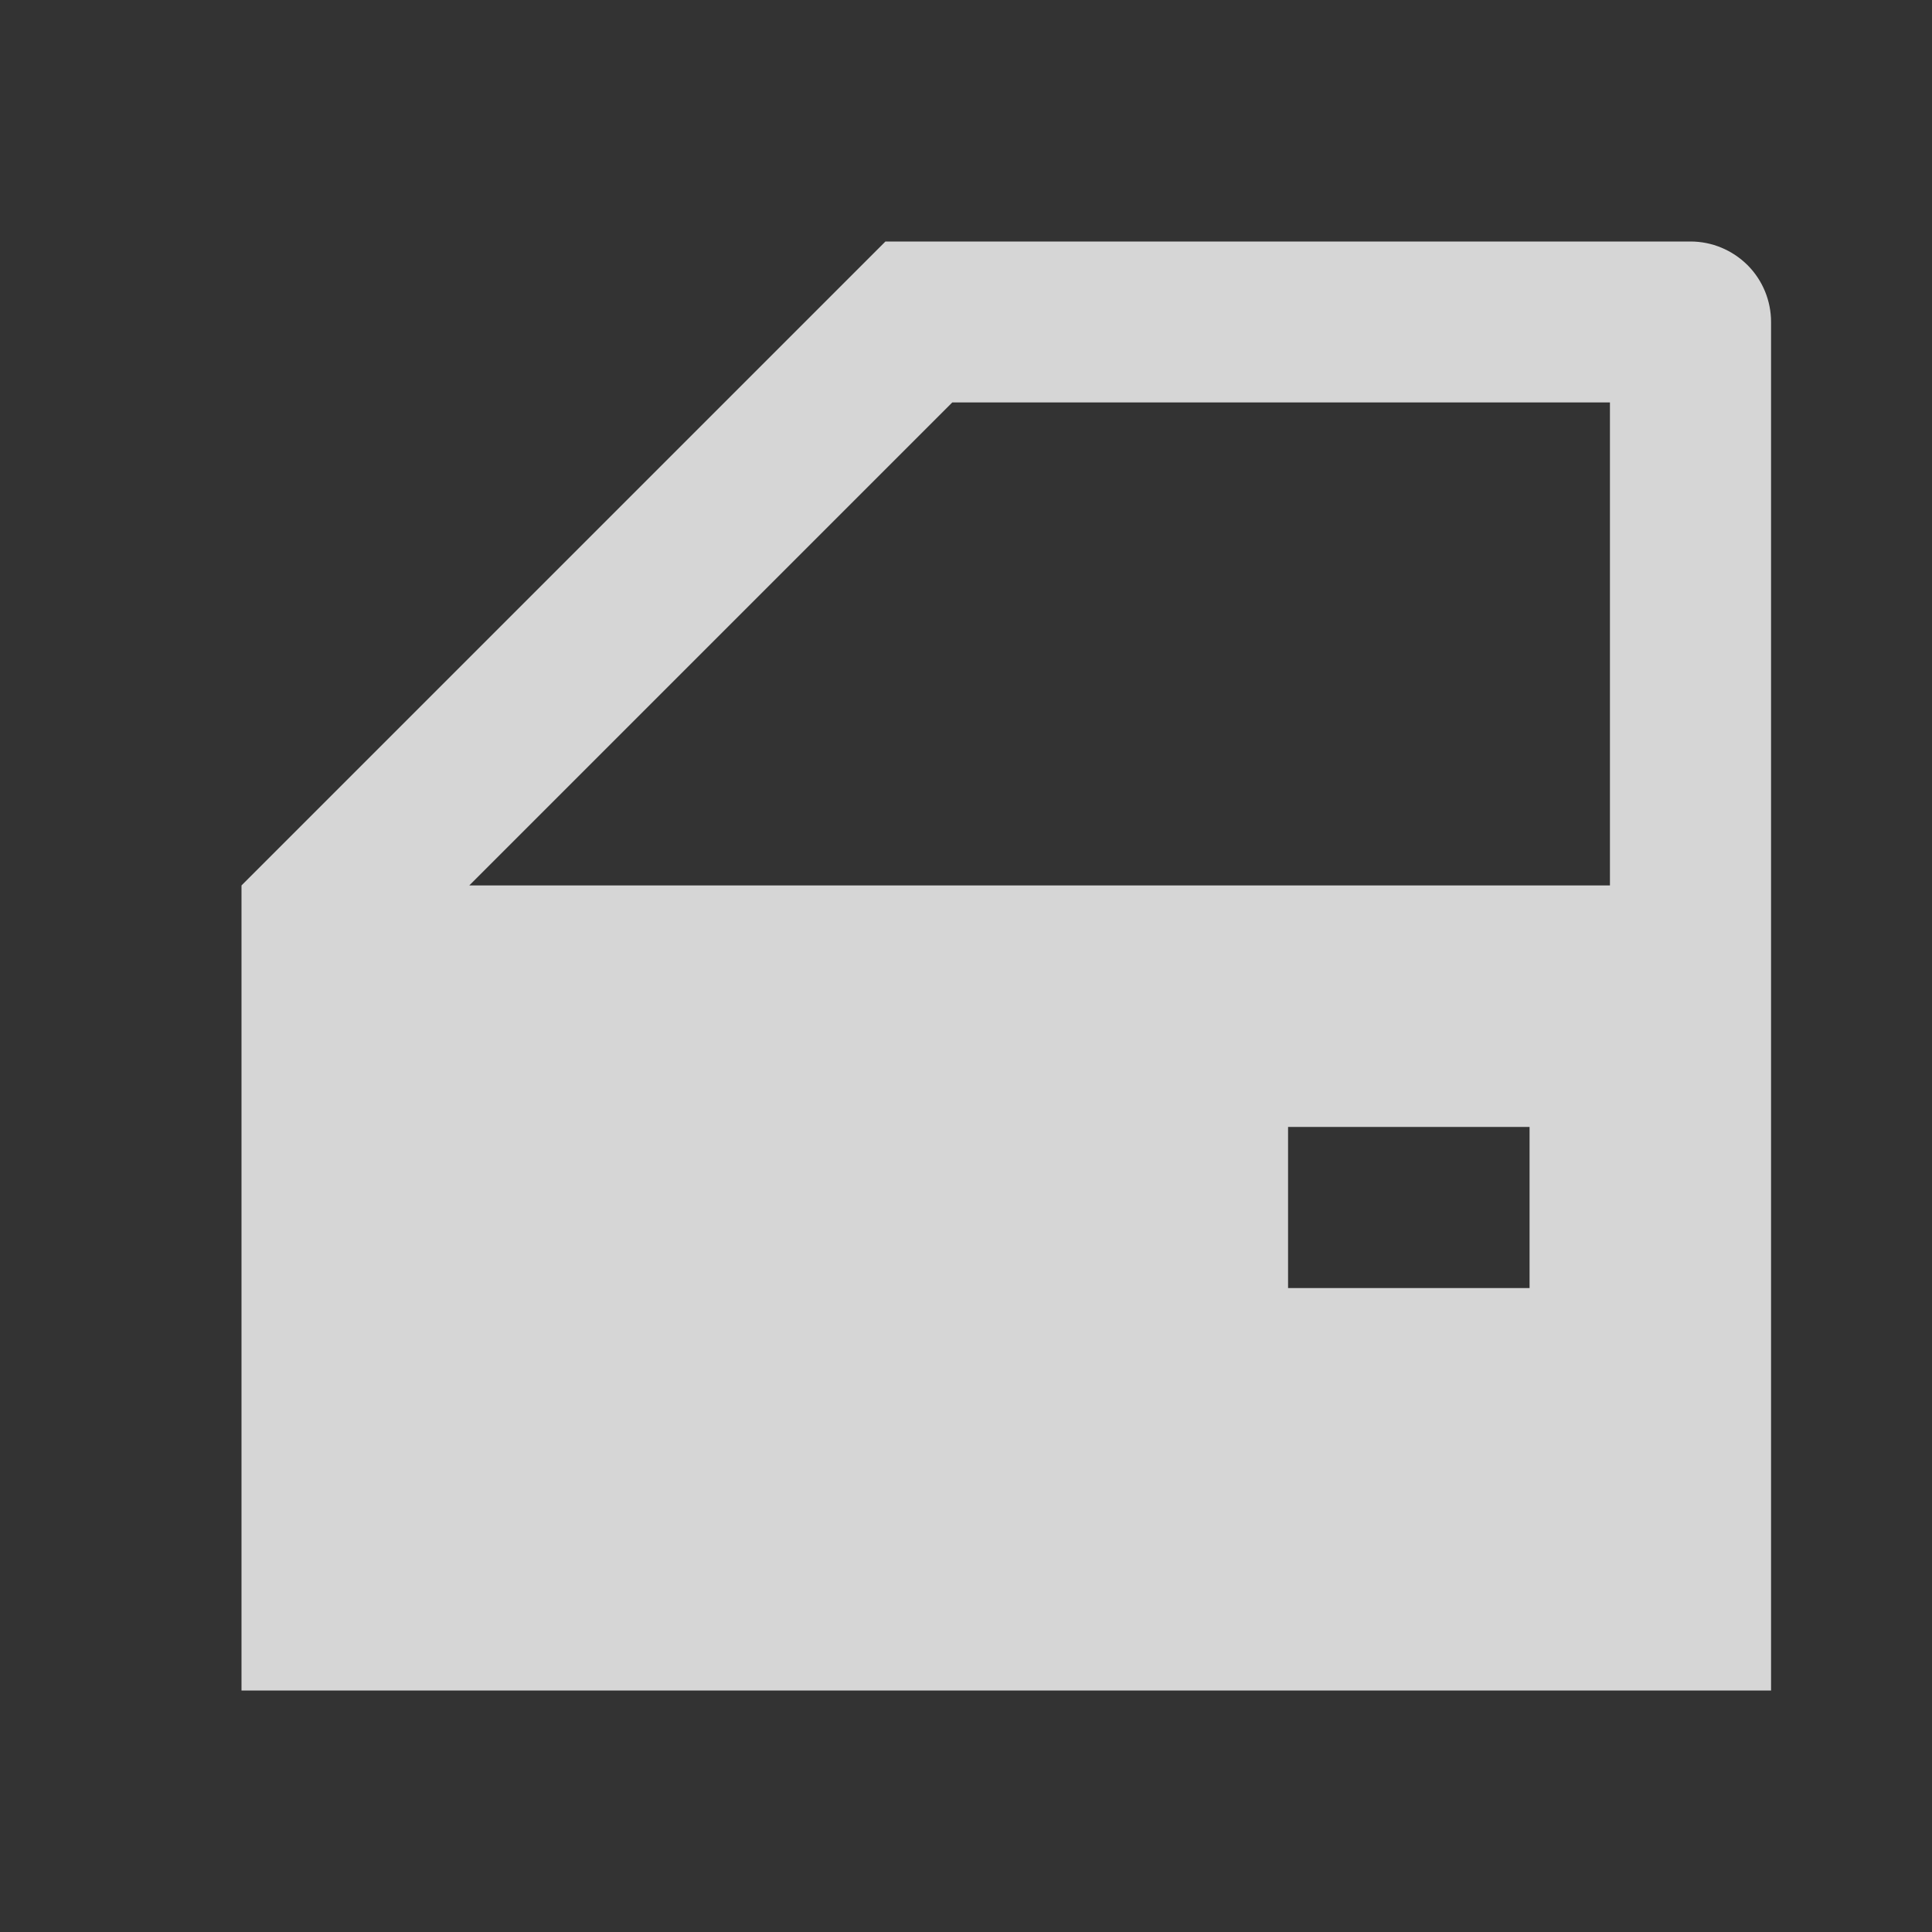 <svg width="10" height="10" viewBox="0 0 10 10" fill="rgba(255, 255, 255, 0.8)" xmlns="http://www.w3.org/2000/svg">
<rect x="0" y="0" width="10" height="10" fill="#333333" stroke="none"/>
<path d="M7.917 5.833H6.667V6.667H7.917V5.833ZM9.167 8.75H1.25V4.583L4.583 1.25H8.75C8.861 1.25 8.966 1.294 9.045 1.372C9.123 1.45 9.167 1.556 9.167 1.667V8.75ZM4.929 2.083L2.429 4.583H8.333V2.083H4.929Z" />
</svg>
